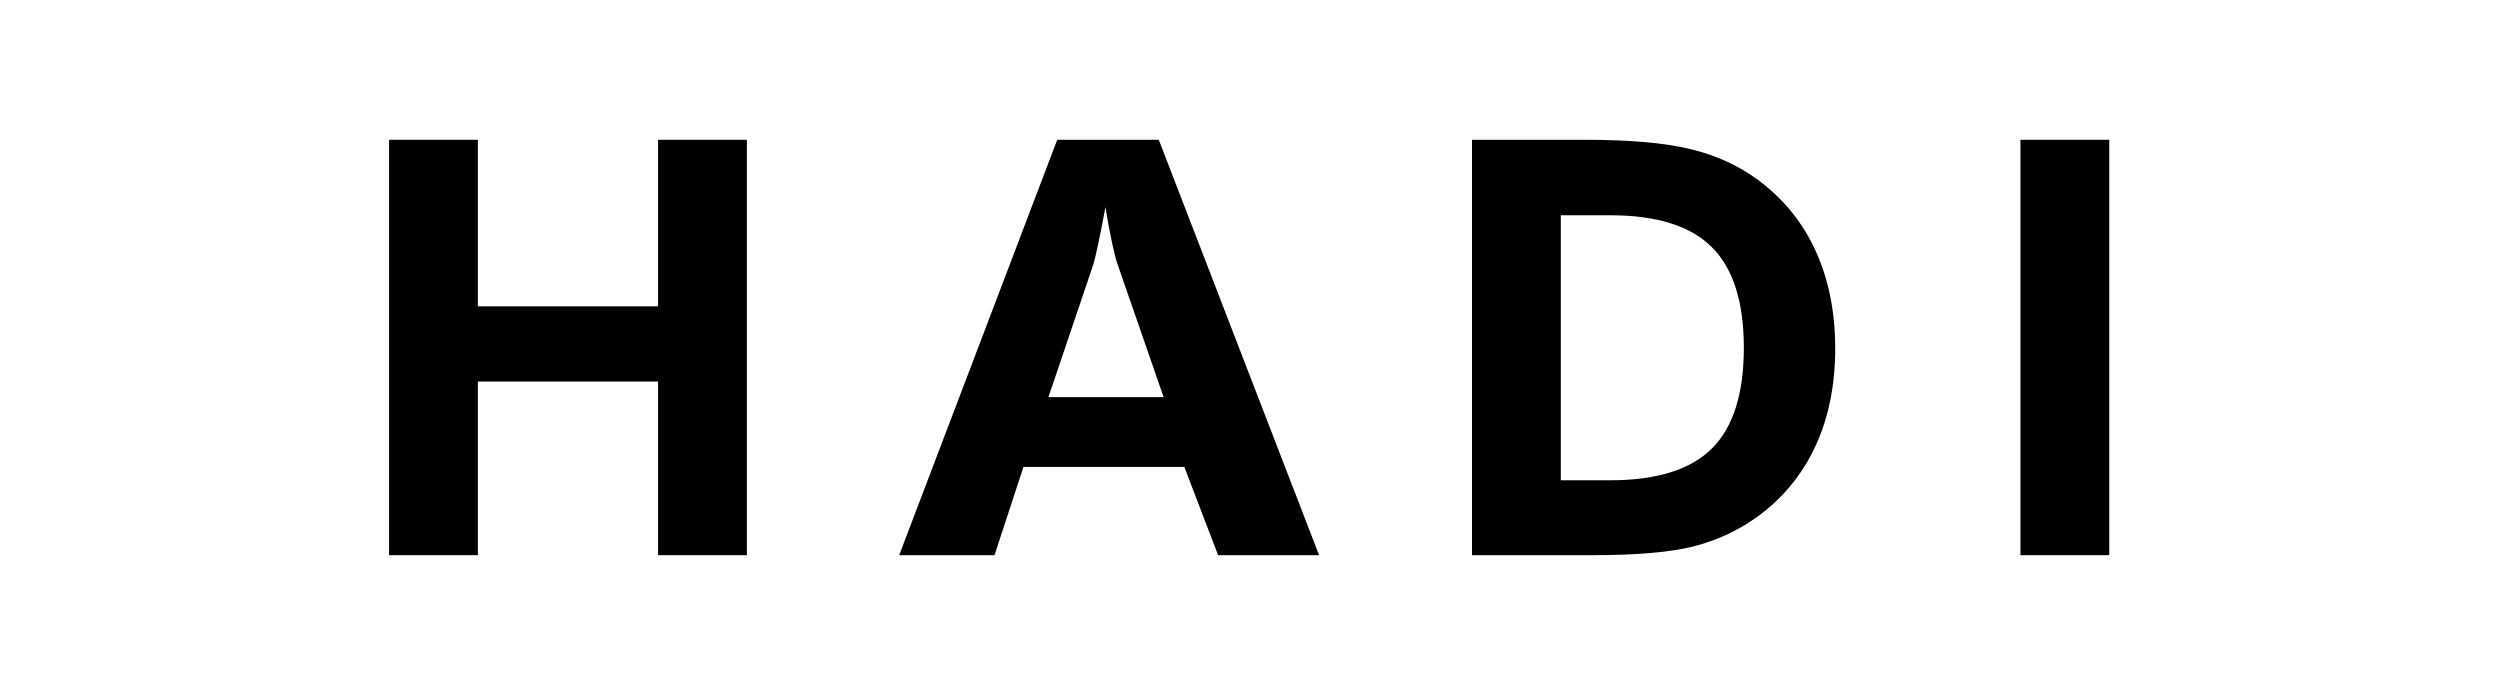 <svg version="1.0" preserveAspectRatio="xMidYMid meet" height="94" viewBox="0 0 255 70.5" zoomAndPan="magnify" width="340" xmlns:xlink="http://www.w3.org/1999/xlink" xmlns="http://www.w3.org/2000/svg"><defs><g></g></defs><g fill-opacity="1" fill="#000000"><g transform="translate(34.938, 56.629)"><g><path d="M 4.746 0 L 4.746 -42.371 L 13.805 -42.371 L 13.805 -25.383 L 32.184 -25.383 L 32.184 -42.371 L 41.242 -42.371 L 41.242 0 L 32.184 0 L 32.184 -17.711 L 13.805 -17.711 L 13.805 0 Z M 4.746 0"></path></g></g></g><g fill-opacity="1" fill="#000000"><g transform="translate(92.005, 56.629)"><g><path d="M 26.684 -16.121 L 21.938 -29.809 C 21.801 -30.215 21.629 -30.91 21.418 -31.895 C 21.203 -32.879 20.984 -34.082 20.75 -35.512 C 20.5 -34.141 20.258 -32.91 20.027 -31.82 C 19.797 -30.73 19.621 -30.004 19.508 -29.637 L 14.934 -16.121 Z M -0.289 0 L 15.832 -42.371 L 26.191 -42.371 L 42.543 0 L 32.242 0 L 28.797 -9 L 12.387 -9 L 9.434 0 Z M -0.289 0"></path></g></g></g><g fill-opacity="1" fill="#000000"><g transform="translate(145.398, 56.629)"><g><path d="M 13.805 -7.641 L 18.84 -7.641 C 23.586 -7.641 27.047 -8.723 29.215 -10.883 C 31.387 -13.043 32.473 -16.469 32.473 -21.156 C 32.473 -25.824 31.387 -29.246 29.215 -31.414 C 27.047 -33.586 23.586 -34.672 18.84 -34.672 L 13.805 -34.672 Z M 4.746 0 L 4.746 -42.371 L 16.293 -42.371 C 20.848 -42.371 24.438 -42.051 27.059 -41.414 C 29.684 -40.777 31.988 -39.719 33.977 -38.23 C 36.543 -36.32 38.488 -33.914 39.809 -31.012 C 41.129 -28.105 41.793 -24.805 41.793 -21.098 C 41.793 -17.336 41.117 -14.004 39.766 -11.098 C 38.414 -8.195 36.438 -5.797 33.832 -3.906 C 31.902 -2.52 29.758 -1.52 27.395 -0.91 C 25.031 -0.305 21.57 0 17.02 0 Z M 4.746 0"></path></g></g></g><g fill-opacity="1" fill="#000000"><g transform="translate(201.163, 56.629)"><g><path d="M 4.922 -42.371 L 13.98 -42.371 L 13.98 0 L 4.922 0 Z M 4.922 -42.371"></path></g></g></g></svg>
